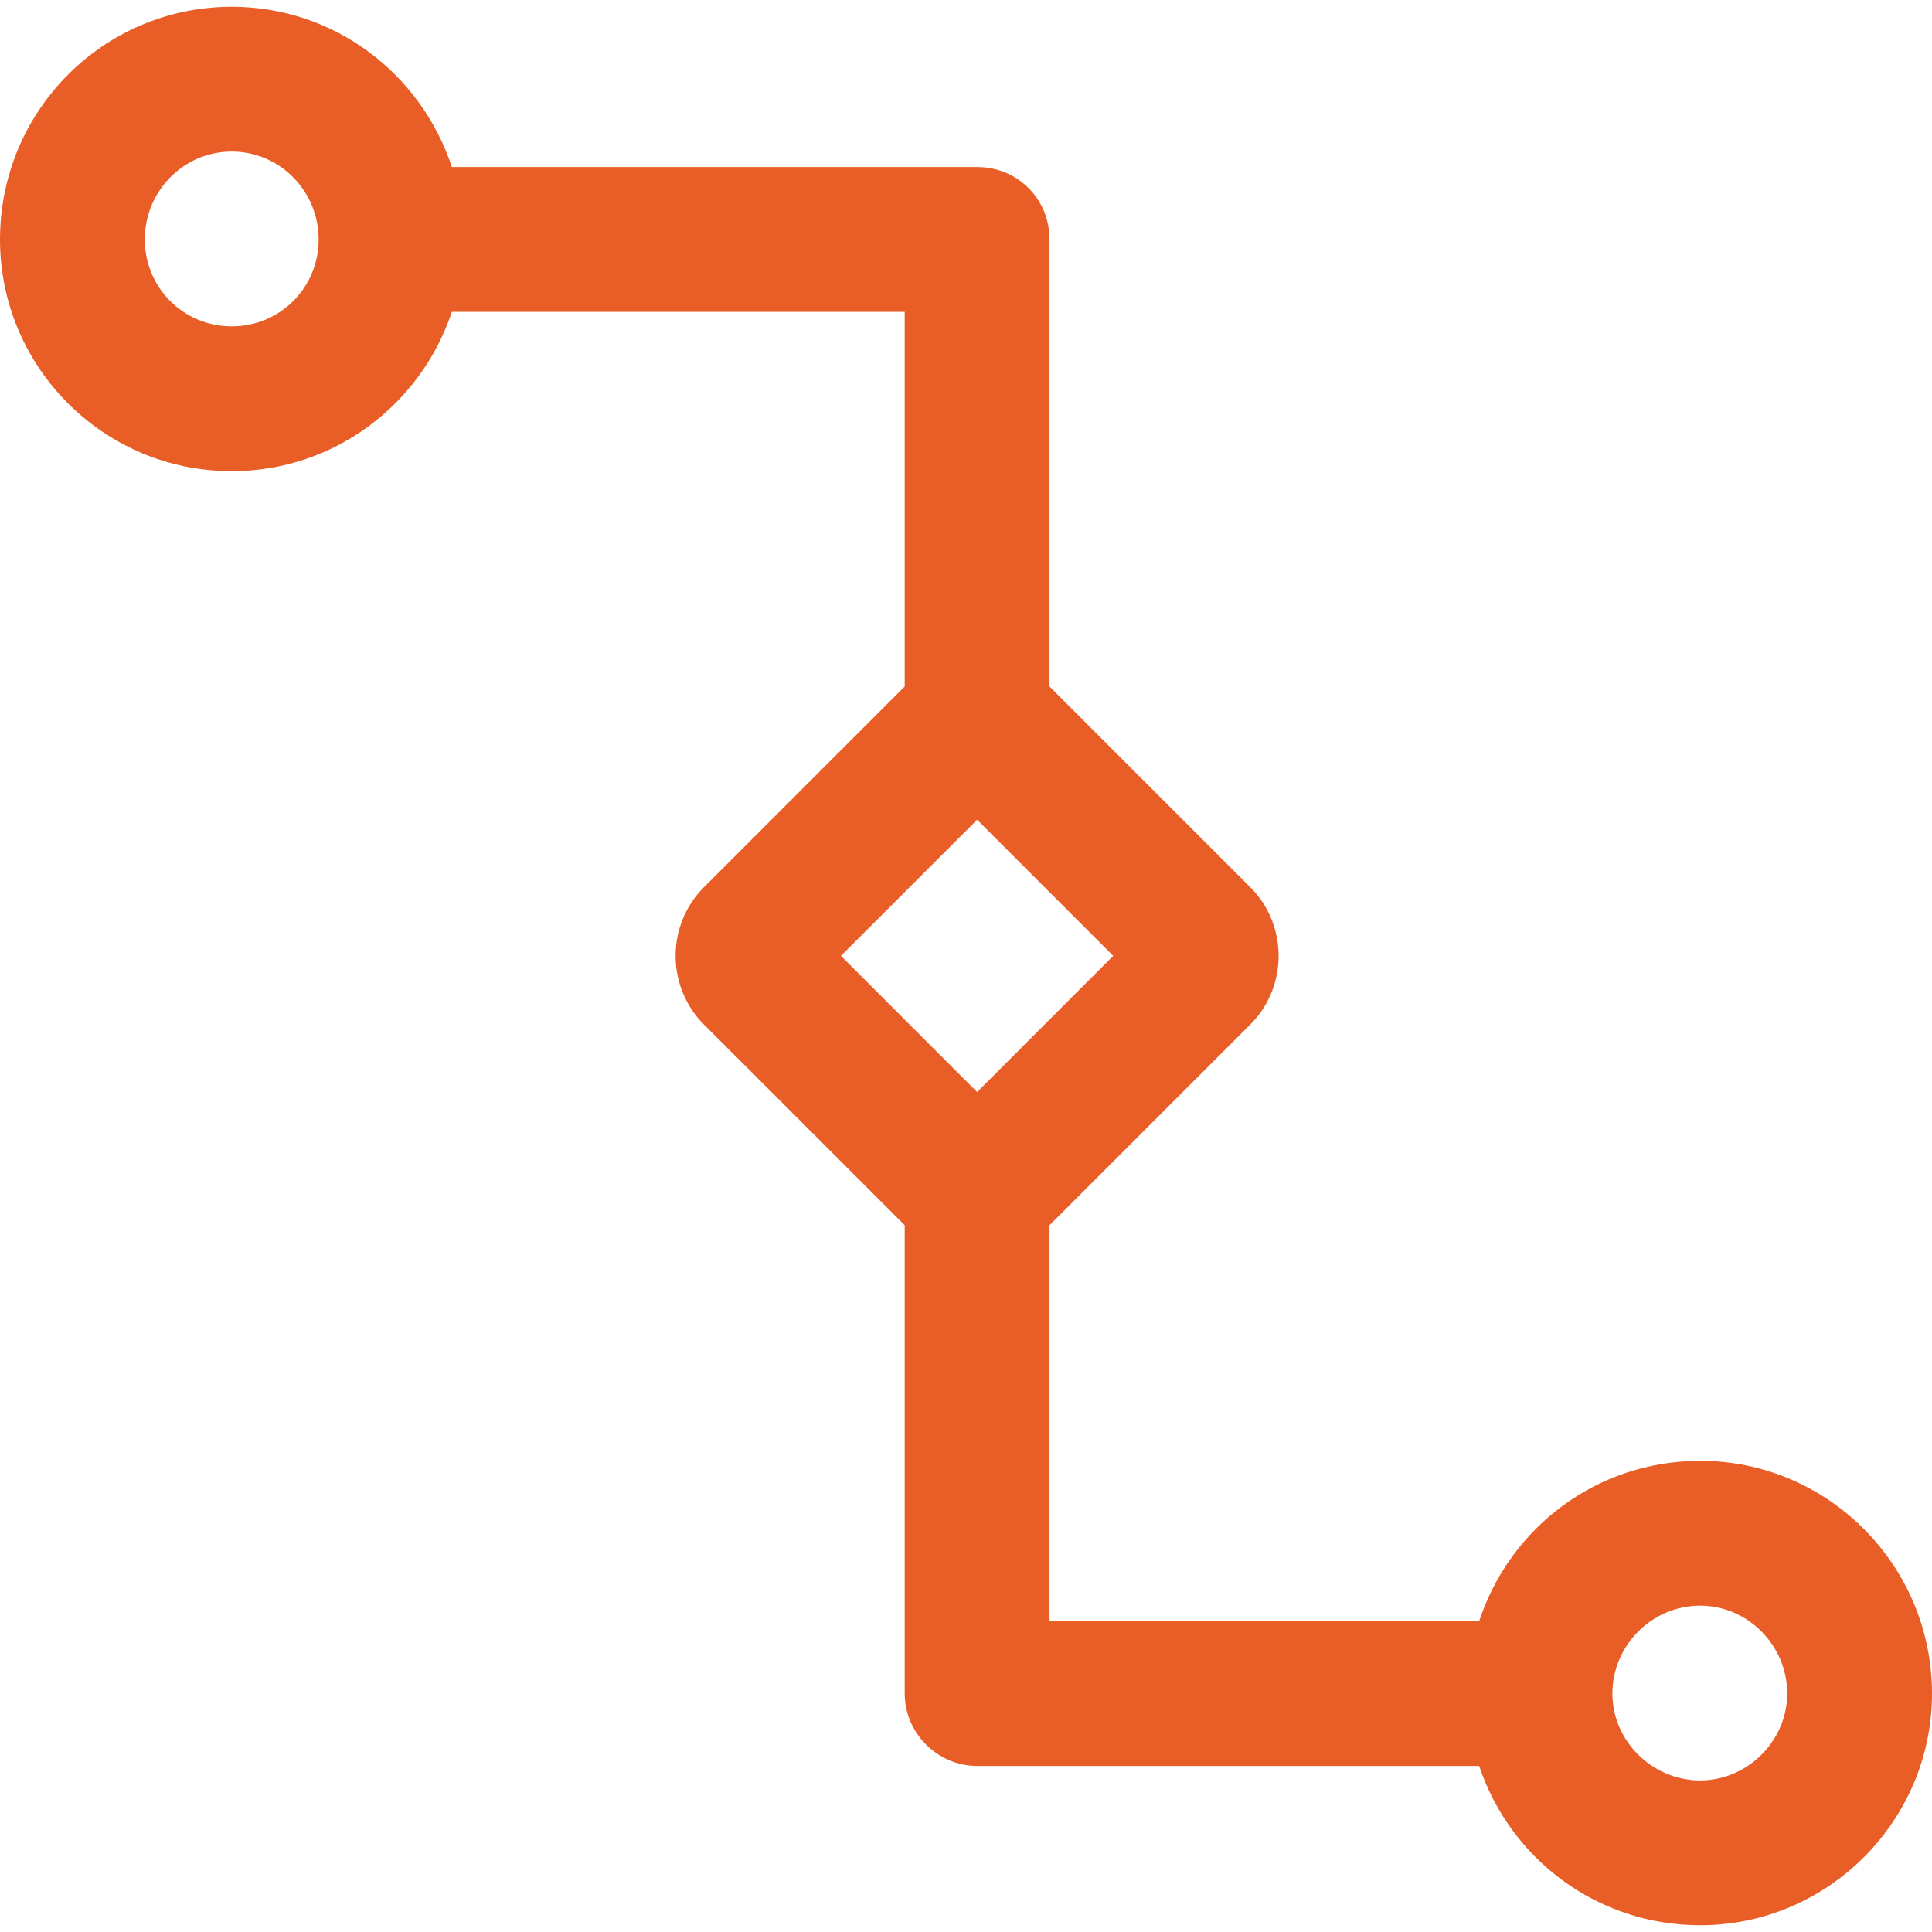 <svg width="40" height="40" viewBox="0 0 40 40" fill="none" xmlns="http://www.w3.org/2000/svg">
<path d="M35.202 30.245C33.063 30.245 31.264 31.624 30.625 33.563H21.729V25.367L25.887 21.209C26.667 20.43 26.667 19.15 25.887 18.371L21.729 14.213V4.958C21.729 4.118 21.069 3.458 20.23 3.458H9.355C8.716 1.519 6.916 0.14 4.798 0.14C2.139 0.14 0 2.299 0 4.958C0 7.596 2.139 9.755 4.798 9.755C6.916 9.755 8.716 8.376 9.355 6.457H18.731V14.213L14.572 18.371C13.793 19.15 13.793 20.43 14.572 21.209L18.731 25.367V35.063C18.731 35.882 19.41 36.562 20.23 36.562H30.625C31.264 38.481 33.063 39.86 35.202 39.86C37.841 39.86 40 37.701 40 35.063C40 32.404 37.841 30.245 35.202 30.245ZM4.798 6.757C3.798 6.757 2.998 5.957 2.998 4.958C2.998 3.958 3.798 3.138 4.798 3.138C5.797 3.138 6.597 3.958 6.597 4.958C6.597 5.957 5.797 6.757 4.798 6.757ZM17.411 19.79L20.23 16.972L23.048 19.79L20.23 22.609L17.411 19.79ZM35.202 36.862C34.203 36.862 33.383 36.042 33.383 35.063C33.383 34.063 34.203 33.243 35.202 33.243C36.182 33.243 37.002 34.063 37.002 35.063C37.002 36.042 36.182 36.862 35.202 36.862Z" fill="#E85E26"/>
</svg>
